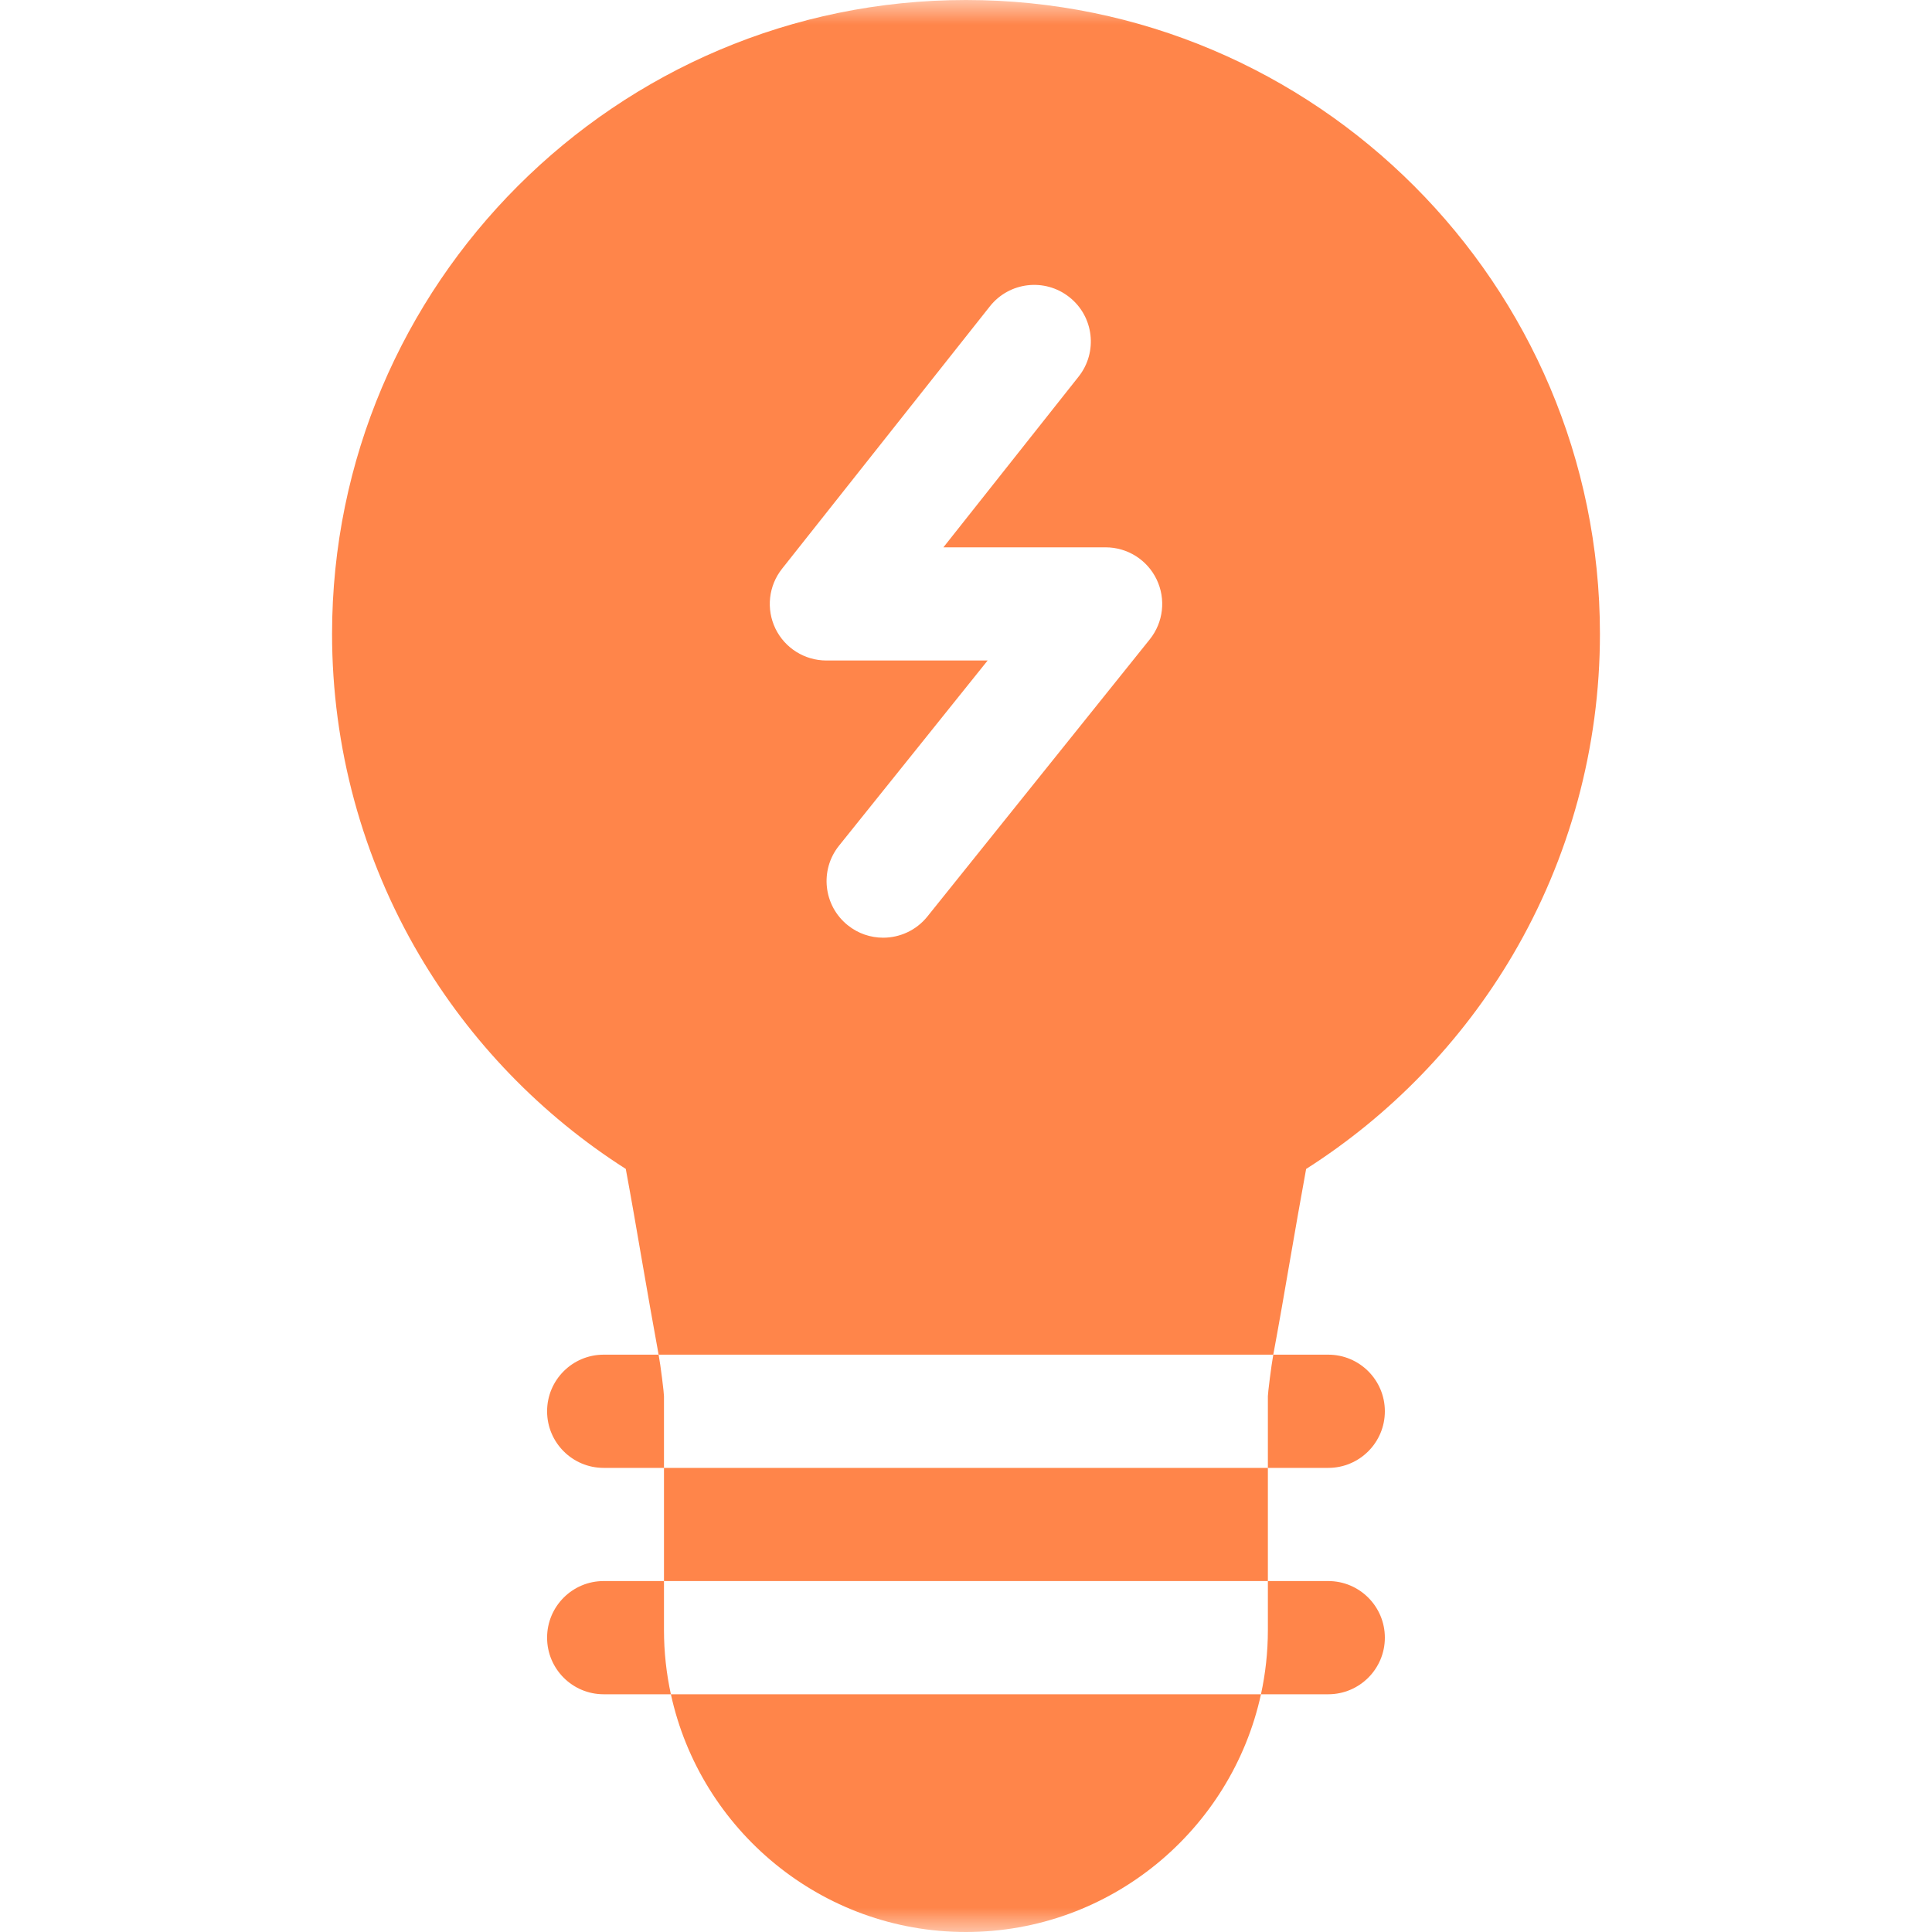 <svg width="40" height="40" viewBox="0 0 40 40" fill="none" xmlns="http://www.w3.org/2000/svg">
<mask id="mask0_1832_12965" style="mask-type:luminance" maskUnits="userSpaceOnUse" x="0" y="0" width="40" height="40">
<path d="M0 3.8147e-06H40V40H0V3.8147e-06Z" fill="white"/>
</mask>
<g mask="url(#mask0_1832_12965)">
<path d="M27.5 32.734H26.25V33.75C26.25 34.206 26.2 34.65 26.107 35.078H13.89C13.797 34.65 13.747 34.206 13.747 33.75V32.734H12.498C11.851 32.734 11.327 33.259 11.327 33.906C11.327 34.553 11.851 35.078 12.498 35.078L13.89 35.078C14.501 37.888 17.006 40 19.997 40C22.989 40 25.495 37.888 26.107 35.078L27.5 35.078C28.147 35.078 28.672 34.553 28.672 33.906C28.672 33.259 28.147 32.734 27.5 32.734Z" fill="#FF671D" fill-opacity="0.8"/>
<path d="M27.5 28.047H26.362C26.32 28.277 26.25 28.842 26.25 28.906V30.391H13.747V28.906C13.747 28.841 13.679 28.276 13.636 28.047H12.498C11.851 28.047 11.327 28.572 11.327 29.219C11.327 29.866 11.851 30.391 12.498 30.391L13.747 30.391V32.734H26.25V30.391L27.5 30.391C28.147 30.391 28.672 29.866 28.672 29.219C28.672 28.572 28.147 28.047 27.5 28.047Z" fill="#FF671D" fill-opacity="0.8"/>
<path d="M23.805 13.237L19.2 18.976C18.968 19.264 18.628 19.414 18.285 19.414C18.027 19.414 17.768 19.33 17.552 19.156C17.047 18.751 16.966 18.014 17.371 17.509L20.448 13.675H17.109C16.66 13.675 16.25 13.418 16.054 13.014C15.859 12.609 15.912 12.128 16.191 11.776L20.494 6.343C20.896 5.835 21.633 5.75 22.14 6.152C22.648 6.553 22.733 7.291 22.331 7.798L19.532 11.332H22.891C23.341 11.332 23.752 11.59 23.947 11.997C24.142 12.403 24.087 12.885 23.805 13.237ZM20 -2.78428e-05C12.763 -2.78428e-05 6.875 5.888 6.875 13.125C6.875 15.467 7.5 17.766 8.682 19.774C9.736 21.565 11.207 23.086 12.956 24.201C13.068 24.803 13.181 25.456 13.29 26.092C13.404 26.749 13.52 27.419 13.636 28.047H26.362C26.479 27.419 26.595 26.749 26.708 26.092C26.818 25.456 26.931 24.804 27.042 24.202C28.792 23.087 30.263 21.566 31.318 19.775C32.5 17.767 33.125 15.467 33.125 13.125C33.125 5.888 27.237 -2.78428e-05 20 -2.78428e-05Z" fill="#FF671D" fill-opacity="0.8"/>
</g>
</svg>

